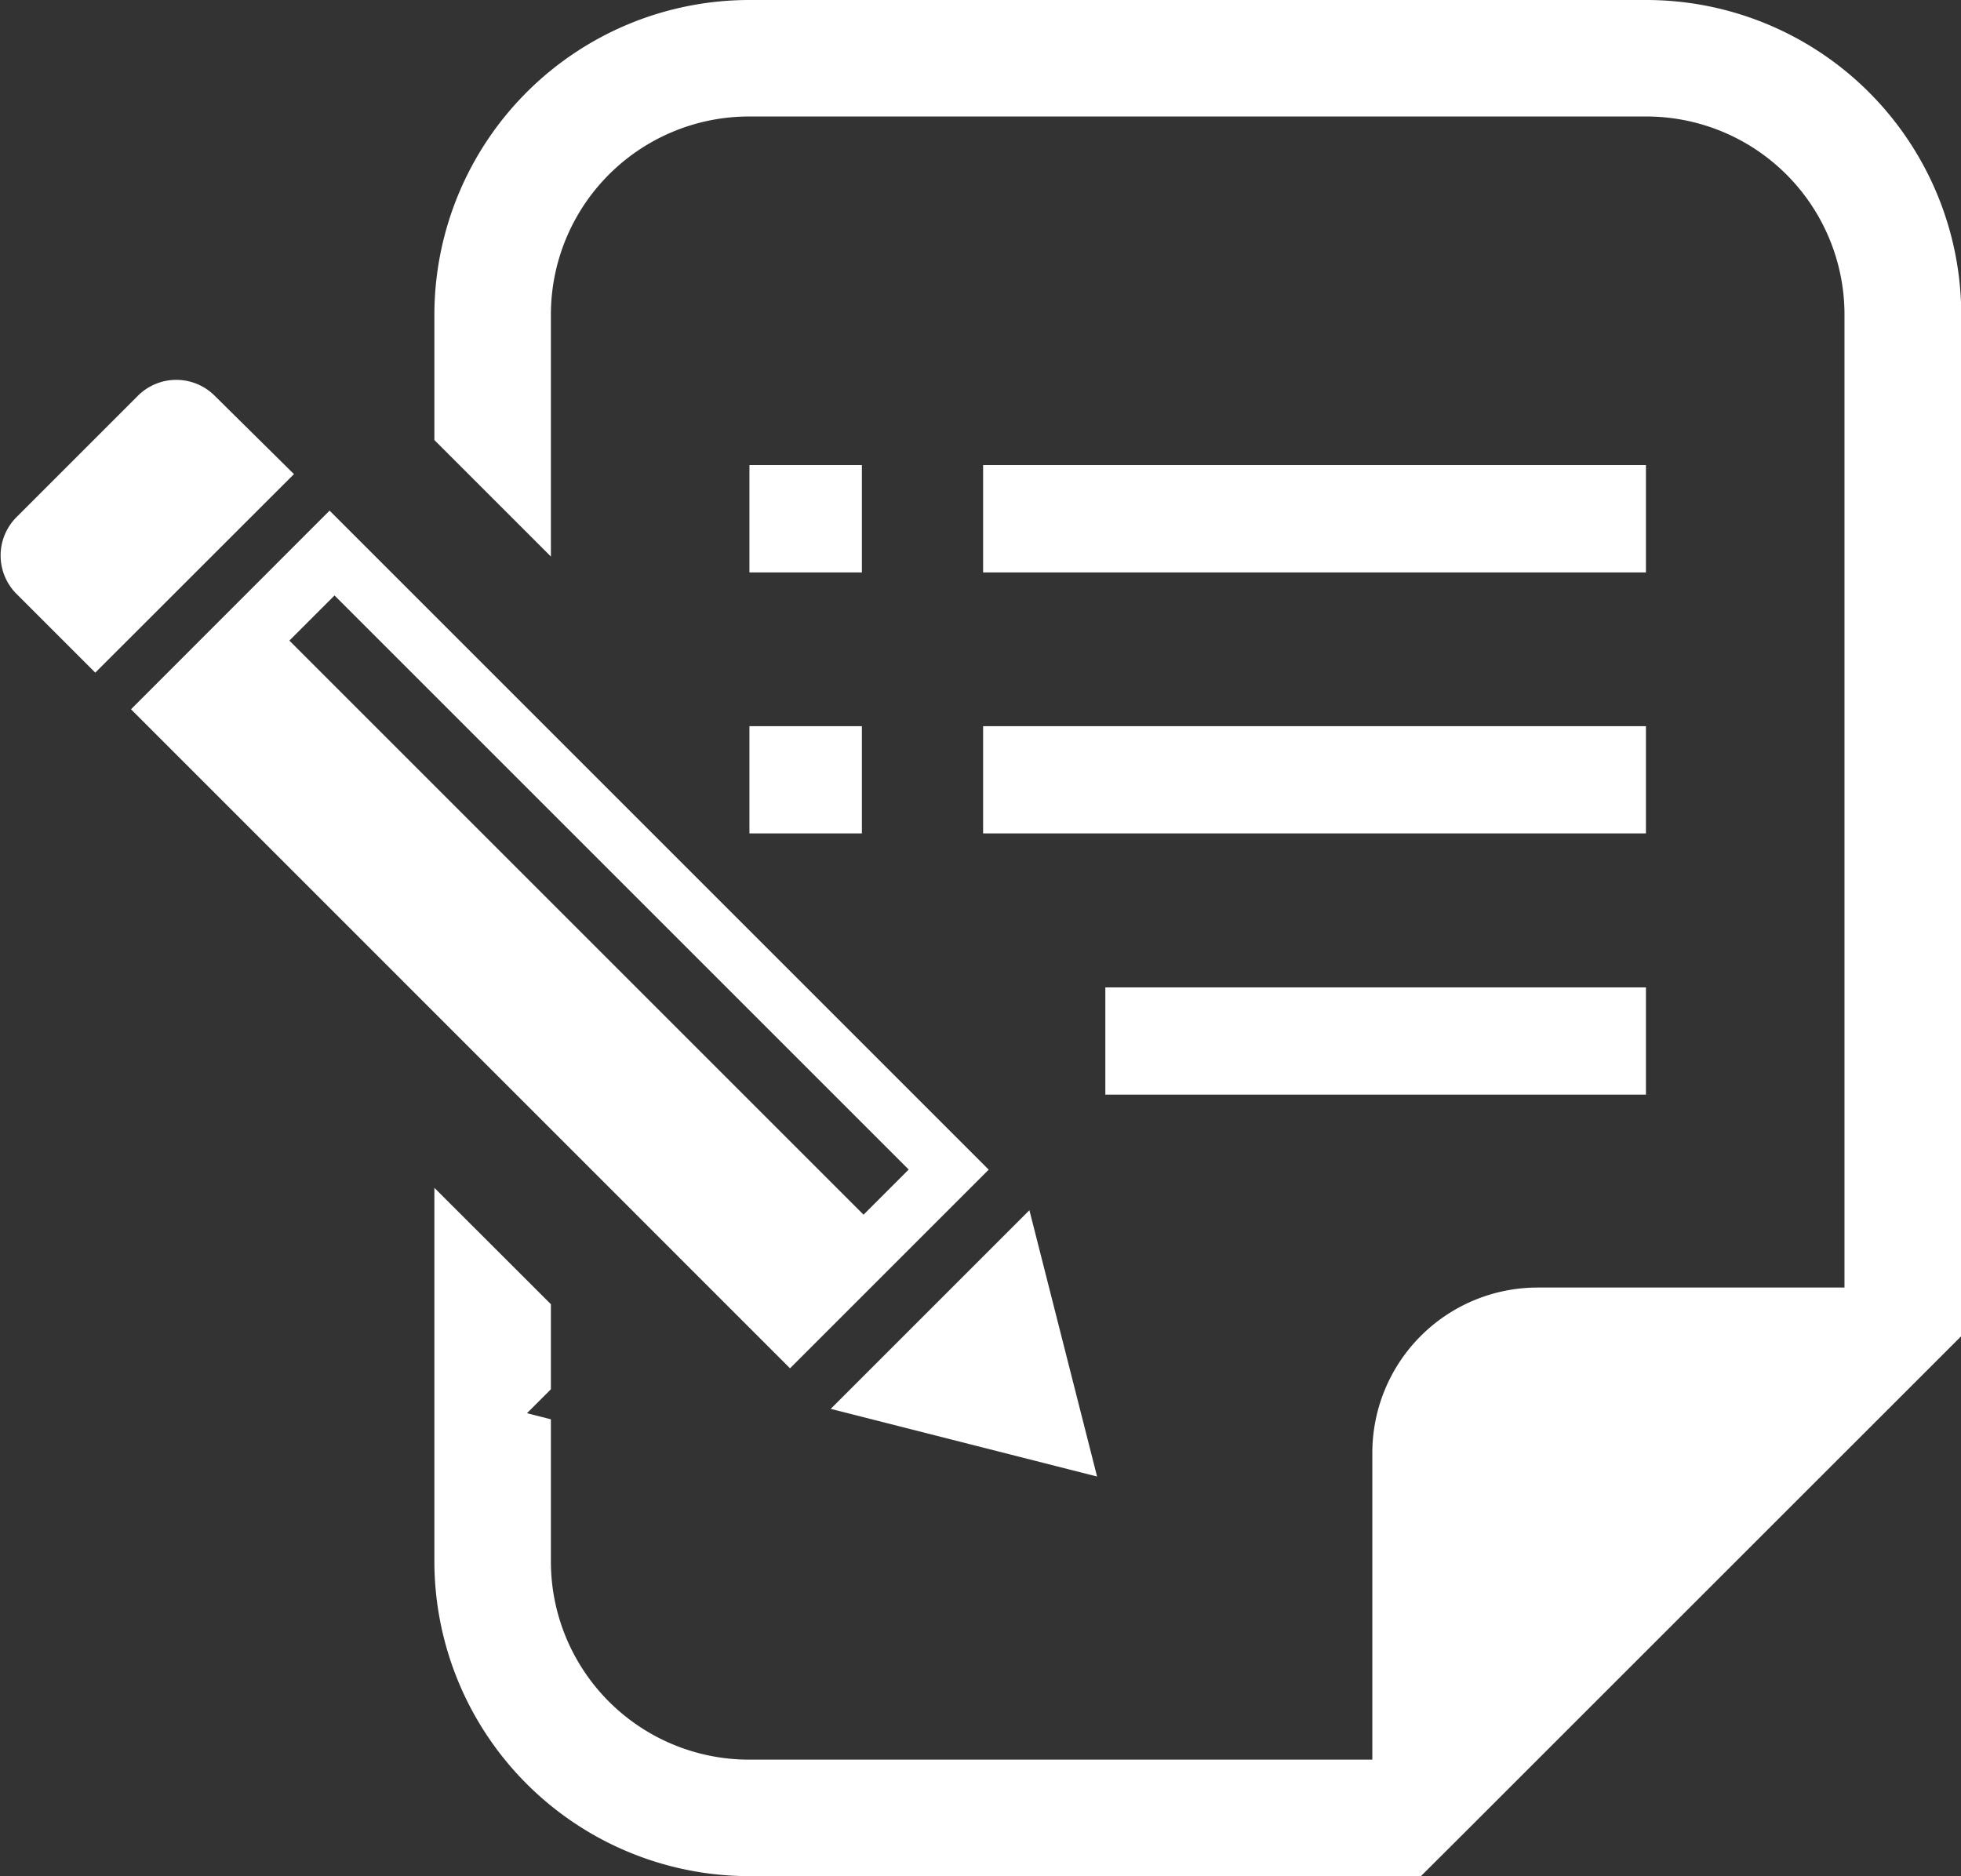 <svg id="グループ_18845" data-name="グループ 18845" xmlns="http://www.w3.org/2000/svg" xmlns:xlink="http://www.w3.org/1999/xlink" width="15.417" height="14.751" viewBox="0 0 15.417 14.751">
  <rect x="0" y="0" width="15.417" height="14.751" fill="#333333" stroke="none"/>
  <defs>
    <clipPath id="clip-path">
      <rect id="長方形_6736" data-name="長方形 6736" width="15.417" height="14.751" fill="#fff"/>
    </clipPath>
  </defs>
  <g id="グループ_18844" data-name="グループ 18844" clip-path="url(#clip-path)">
    <path id="パス_25155" data-name="パス 25155" d="M1.686,99.262a.427.427,0,0,0-.6,0l-.958.958a.427.427,0,0,0,0,.6l.621.621,1.562-1.561Z" transform="translate(0 -96.152)" fill="#fff"/>
    <path id="パス_25156" data-name="パス 25156" d="M218.978,318.112l-.532-2.094-1.562,1.562Z" transform="translate(-210.353 -306.502)" fill="#fff"/>
    <path id="パス_25157" data-name="パス 25157" d="M40.943,138.52l-5.182-5.182L34.2,134.9l5.181,5.182ZM35.8,134.005l4.514,4.514-.355.355-4.514-4.514Z" transform="translate(-33.17 -129.323)" fill="#fff"/>
    <rect id="長方形_6731" data-name="長方形 6731" width="0.884" height="0.844" transform="translate(5.892 3.657)" fill="#fff"/>
    <rect id="長方形_6732" data-name="長方形 6732" width="0.884" height="0.843" transform="translate(5.892 5.71)" fill="#fff"/>
    <rect id="長方形_6733" data-name="長方形 6733" width="5.211" height="0.844" transform="translate(7.729 3.657)" fill="#fff"/>
    <rect id="長方形_6734" data-name="長方形 6734" width="5.211" height="0.843" transform="translate(7.729 5.71)" fill="#fff"/>
    <rect id="長方形_6735" data-name="長方形 6735" width="4.25" height="0.843" transform="translate(8.69 7.764)" fill="#fff"/>
    <path id="パス_25158" data-name="パス 25158" d="M122.928,0h-7.053A2.477,2.477,0,0,0,113.4,2.475V3.46l.916.916v-1.9A1.558,1.558,0,0,1,115.875.916h7.053a1.558,1.558,0,0,1,1.558,1.558v7.65h-2.412a1.3,1.3,0,0,0-1.3,1.3v2.412h-4.9a1.558,1.558,0,0,1-1.558-1.558V11.16l-.188-.048.188-.188v-.669L113.4,9.34v2.937a2.477,2.477,0,0,0,2.475,2.475h5.281l.269-.268,3.711-3.71.268-.268V2.475A2.477,2.477,0,0,0,122.928,0" transform="translate(-109.985 0)" fill="#fff"/>
  </g>
</svg>
